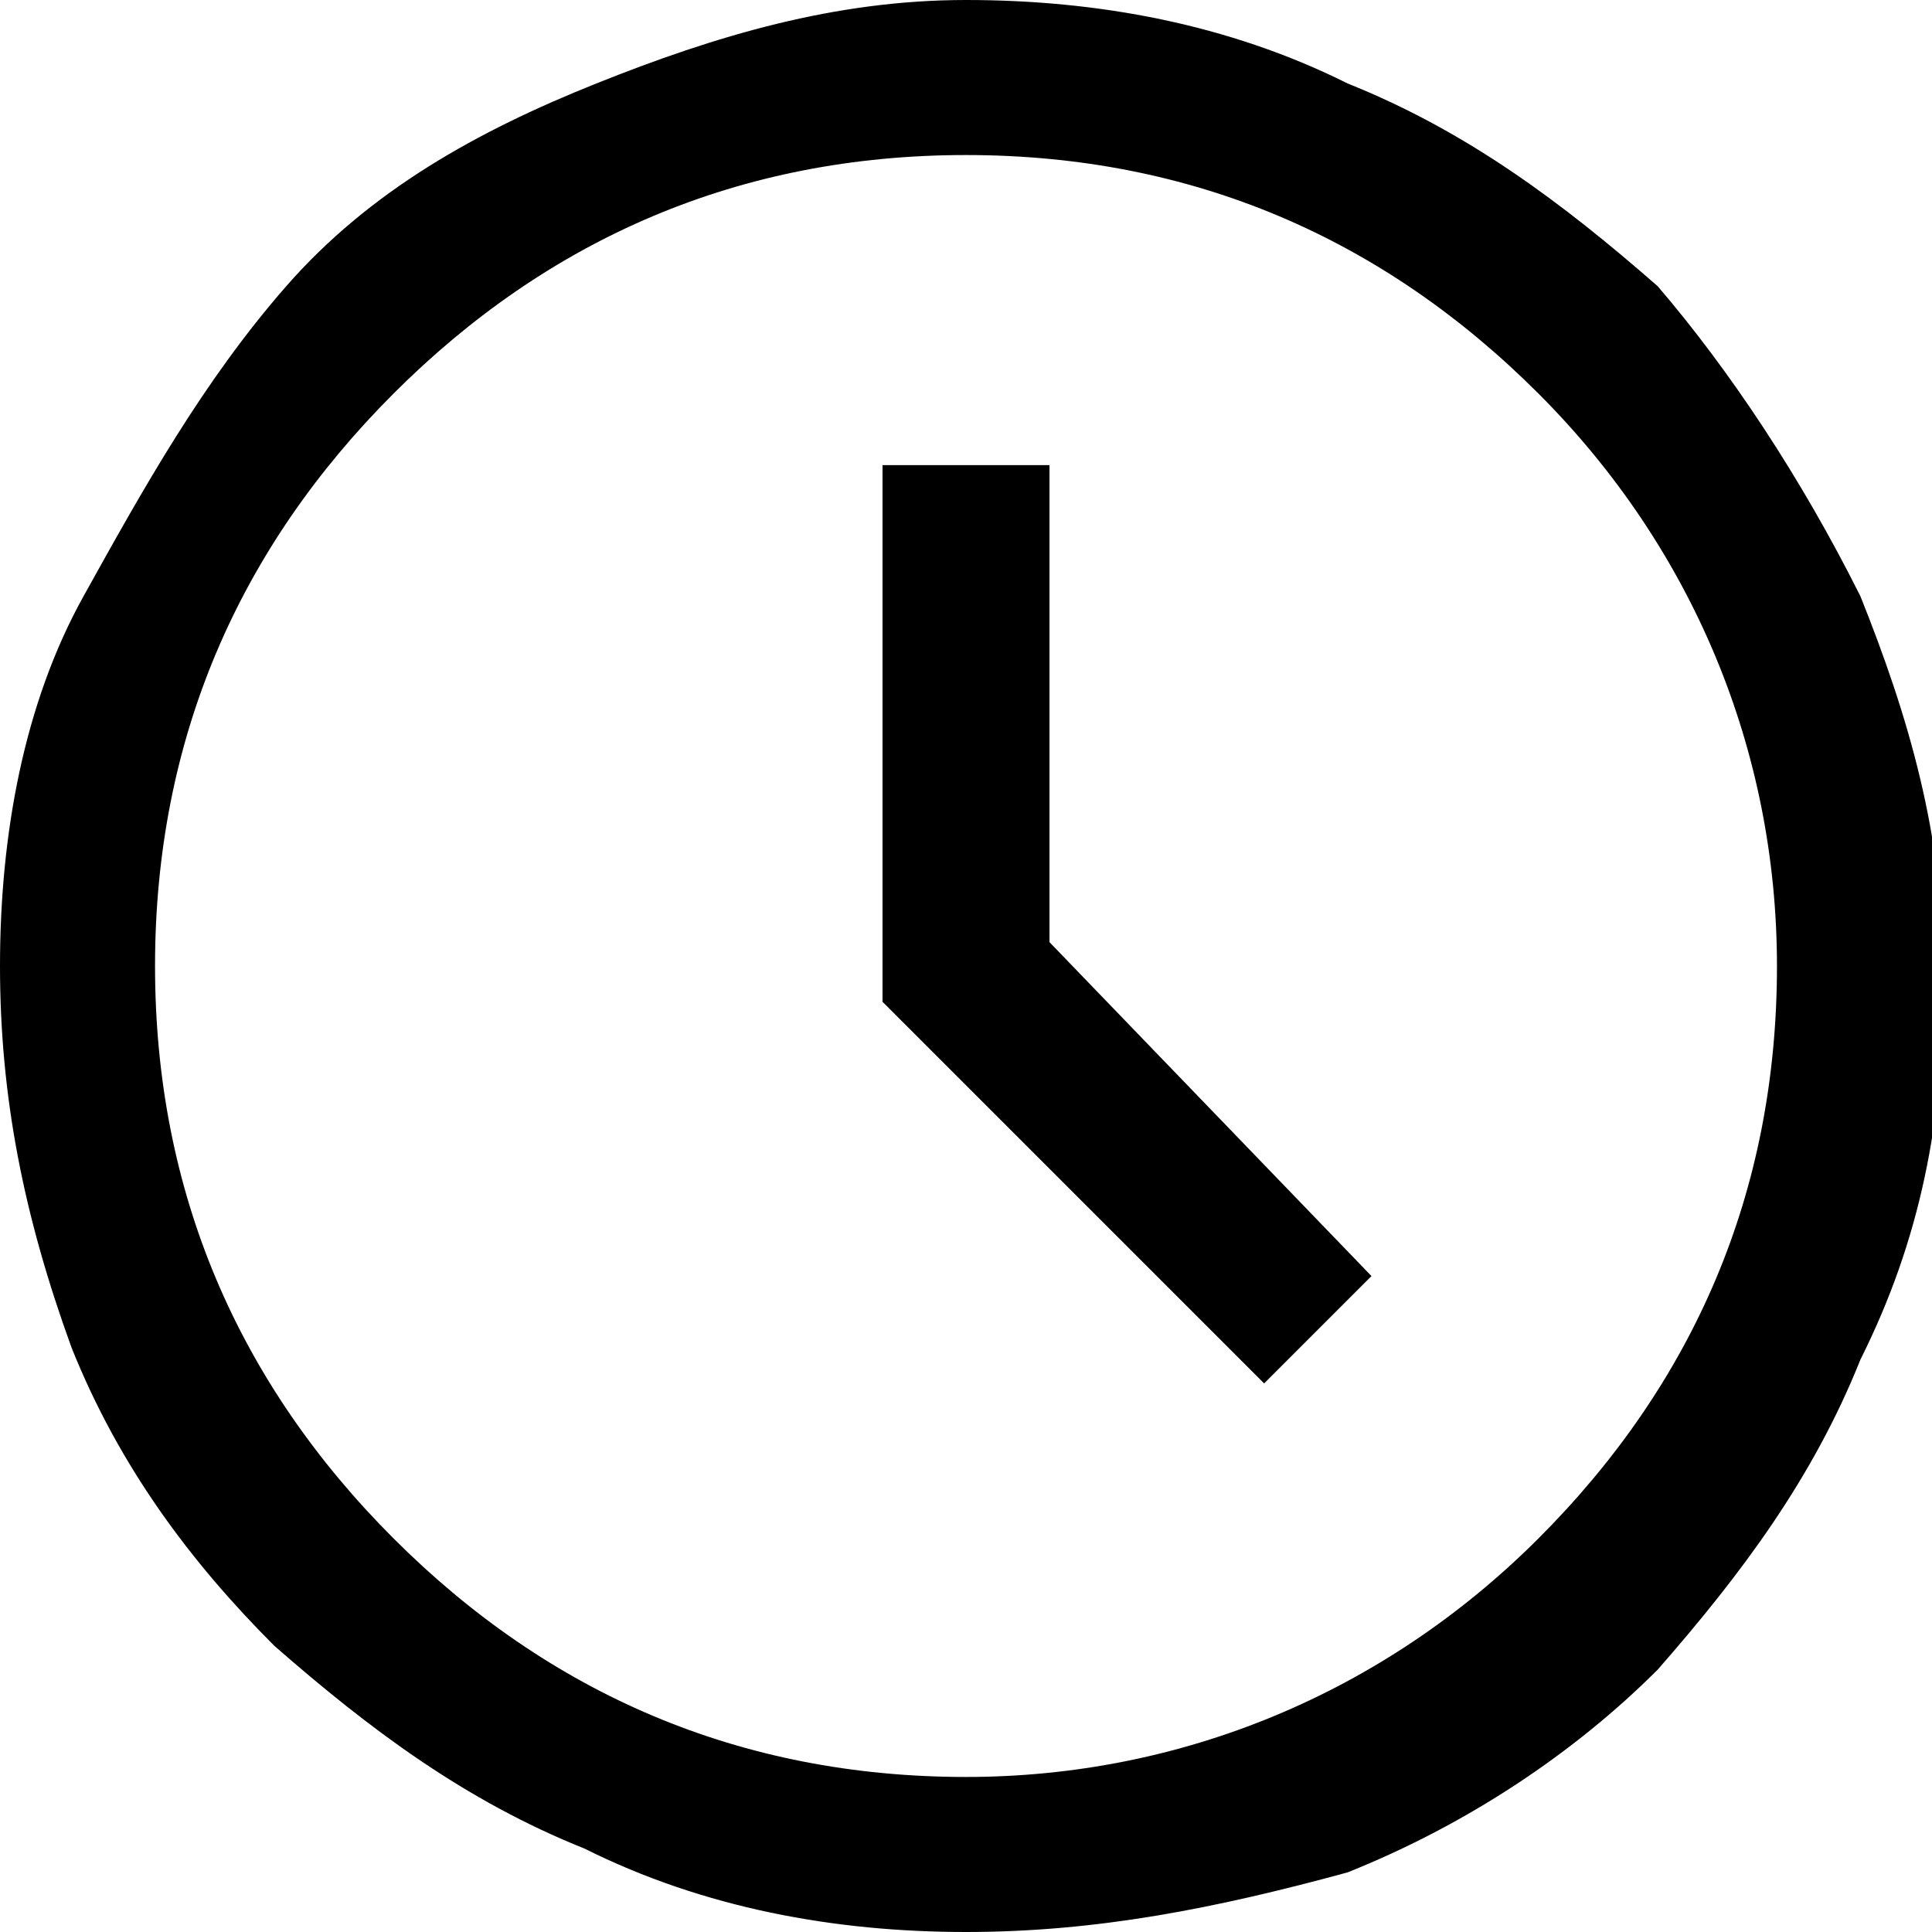 <?xml version="1.0" encoding="utf-8"?>
<!-- Generator: Adobe Illustrator 26.3.1, SVG Export Plug-In . SVG Version: 6.00 Build 0)  -->
<svg version="1.1" id="Calque_1" xmlns="http://www.w3.org/2000/svg" xmlns:xlink="http://www.w3.org/1999/xlink" x="0px" y="0px"
	 viewBox="0 0 16.2 16.2" style="enable-background:new 0 0 16.2 16.2;" xml:space="preserve">
<path d="M10.6,11.6l0.9-0.9L8.8,7.9v-4H7.4v4.5L10.6,11.6z M8.1,16.2c-1.1,0-2.2-0.2-3.2-0.7c-1-0.4-1.8-1-2.6-1.7
	c-0.7-0.7-1.3-1.5-1.7-2.5C0.2,10.2,0,9.2,0,8.1S0.2,5.9,0.7,5s1-1.8,1.7-2.6S4,1.1,5,0.7S7,0,8.1,0c1.1,0,2.2,0.2,3.2,0.7
	c1,0.4,1.8,1,2.6,1.7C14.5,3.1,15.1,4,15.6,5c0.4,1,0.7,2,0.7,3.2s-0.2,2.2-0.7,3.2c-0.4,1-1,1.8-1.7,2.6c-0.7,0.7-1.6,1.3-2.6,1.7
	C10.2,16,9.2,16.2,8.1,16.2z M8.1,14.9c1.8,0,3.5-0.7,4.8-2s2-2.9,2-4.8c0-1.8-0.7-3.5-2-4.8s-2.9-2-4.8-2c-1.9,0-3.5,0.7-4.8,2
	s-2,2.9-2,4.8c0,1.9,0.7,3.5,2,4.8S6.2,14.9,8.1,14.9z M8.1,8.1L8.1,8.1L8.1,8.1L8.1,8.1L8.1,8.1L8.1,8.1L8.1,8.1L8.1,8.1L8.1,8.1z"
	/>
</svg>
